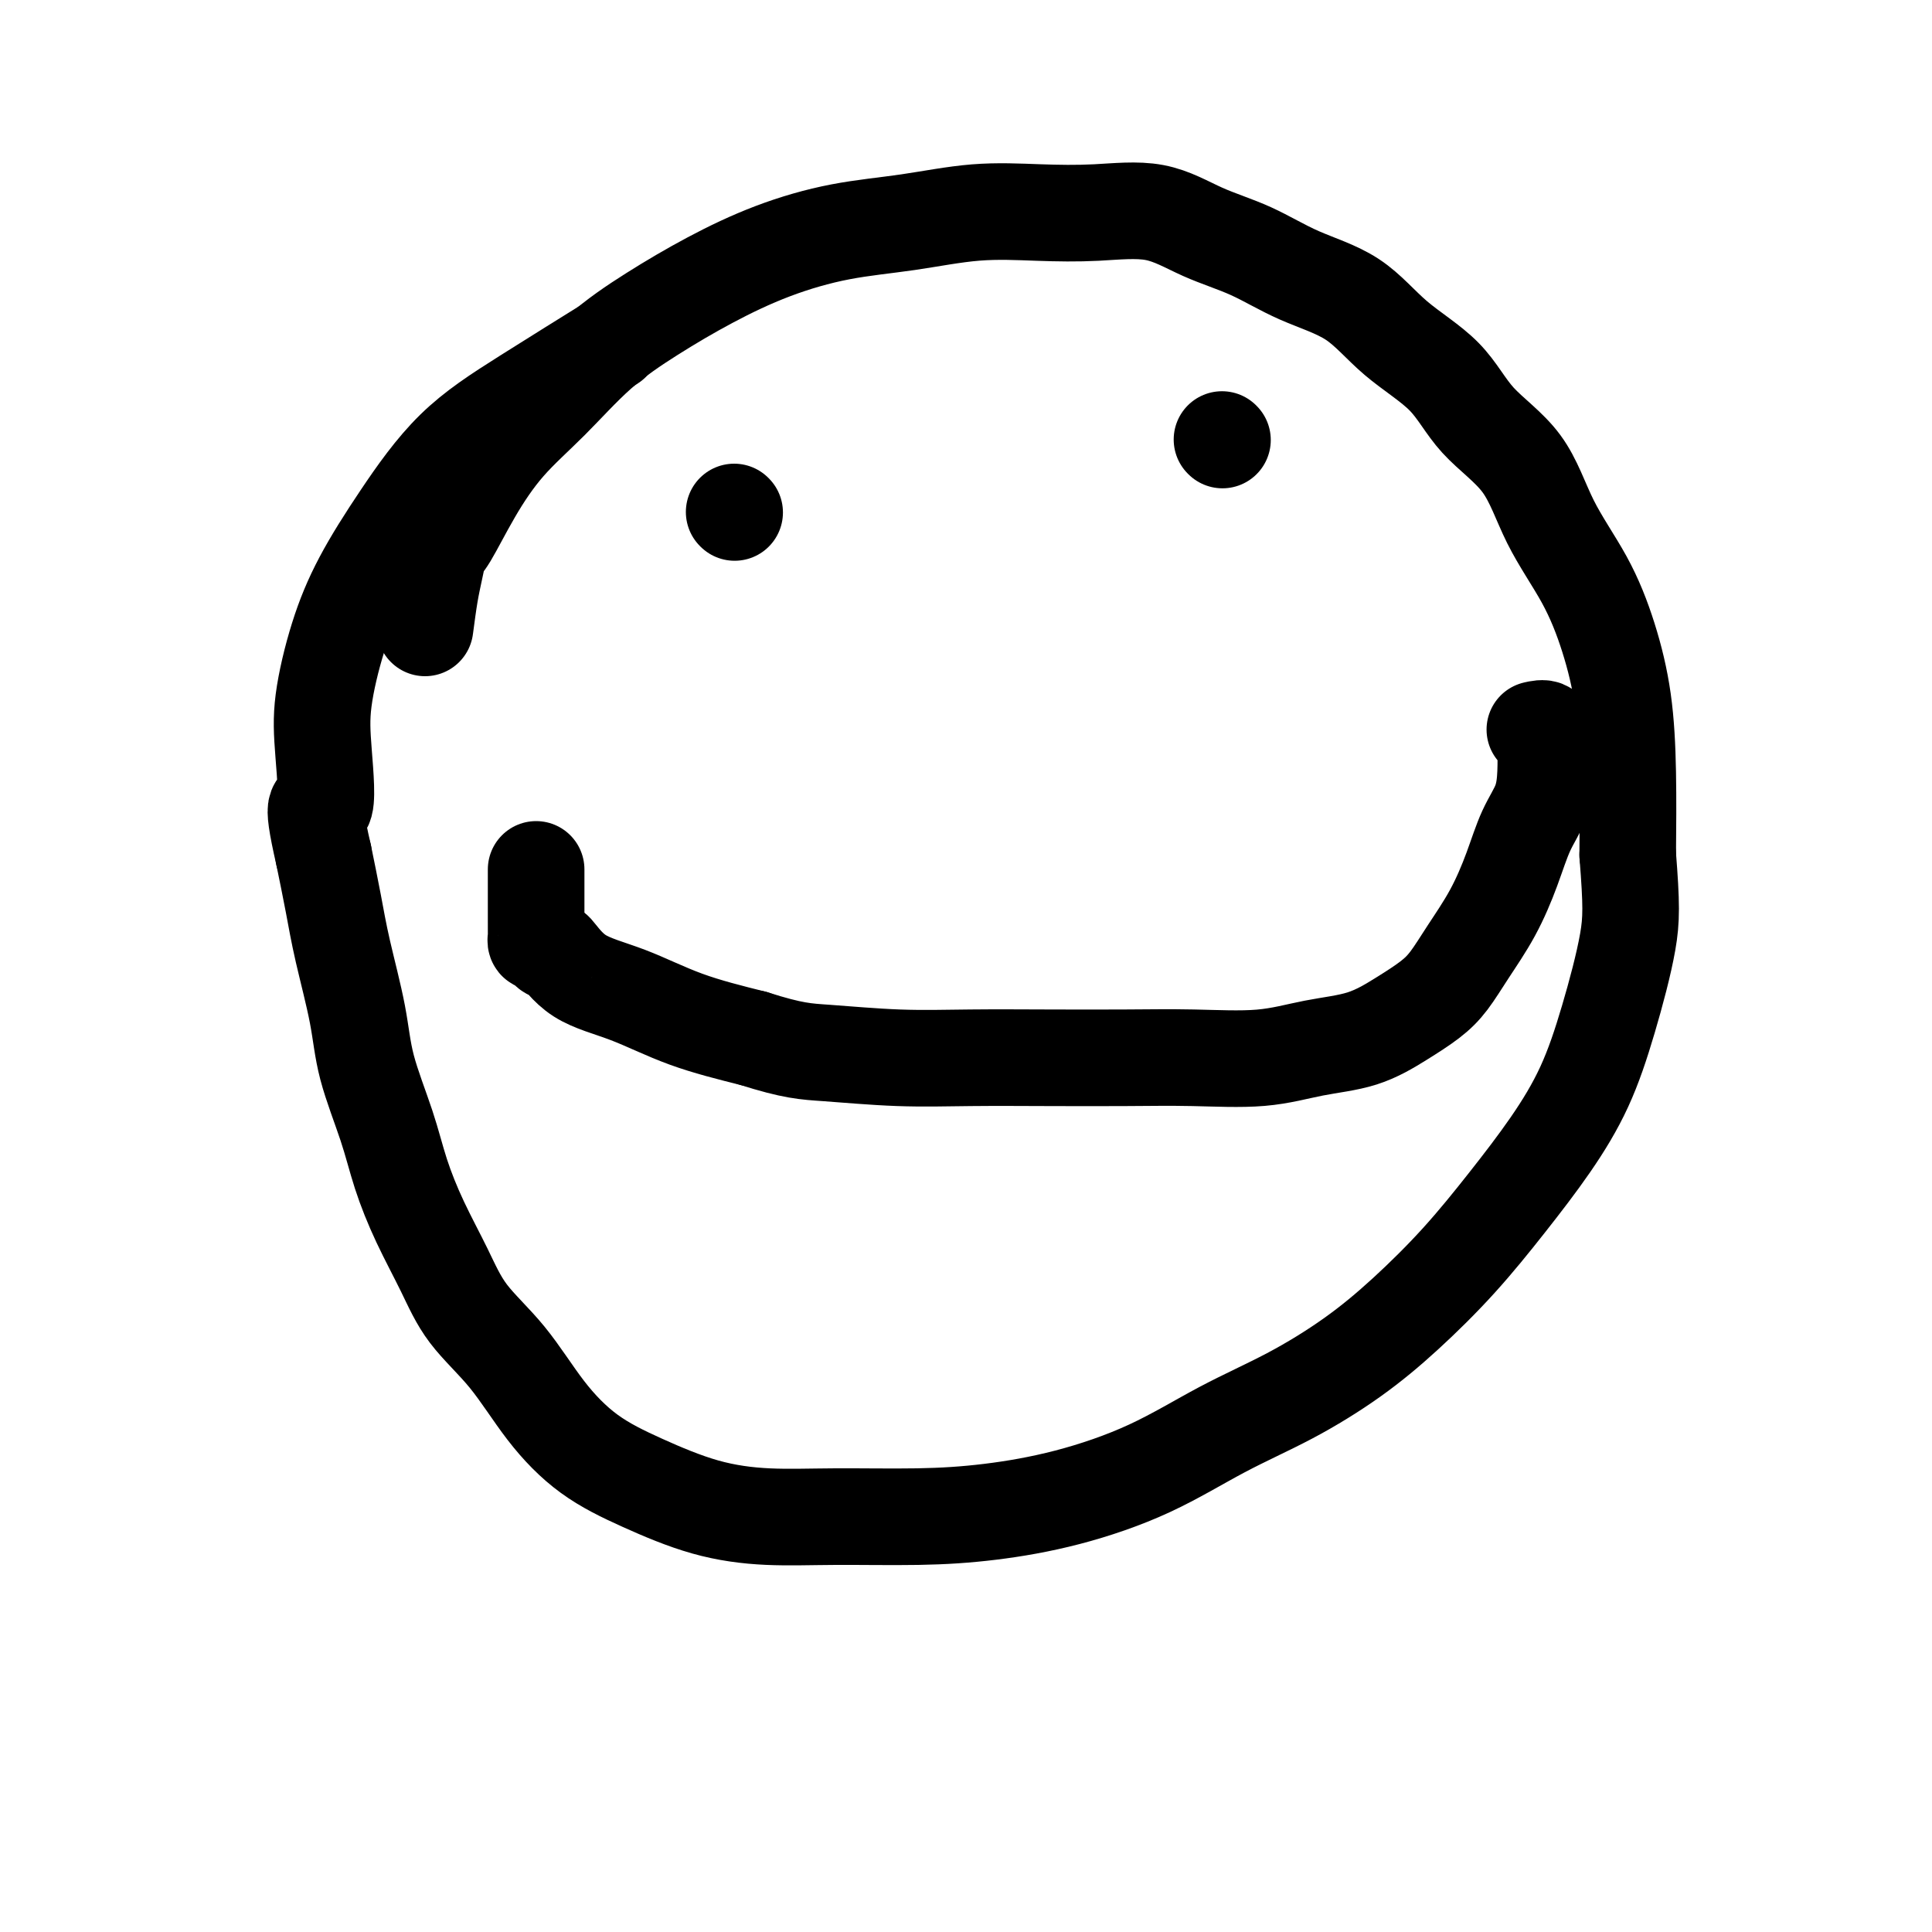 <svg viewBox='0 0 400 400' version='1.1' xmlns='http://www.w3.org/2000/svg' xmlns:xlink='http://www.w3.org/1999/xlink'><g fill='none' stroke='#000000' stroke-width='20' stroke-linecap='round' stroke-linejoin='round'><path d='M88,130c0.331,-2.504 0.663,-5.008 1,-7c0.337,-1.992 0.680,-3.471 1,-5c0.320,-1.529 0.616,-3.107 1,-4c0.384,-0.893 0.857,-1.100 2,-3c1.143,-1.900 2.958,-5.493 5,-9c2.042,-3.507 4.312,-6.929 7,-10c2.688,-3.071 5.794,-5.791 9,-9c3.206,-3.209 6.511,-6.908 10,-10c3.489,-3.092 7.161,-5.576 11,-8c3.839,-2.424 7.844,-4.786 12,-7c4.156,-2.214 8.462,-4.278 13,-6c4.538,-1.722 9.306,-3.102 14,-4c4.694,-0.898 9.312,-1.316 14,-2c4.688,-0.684 9.446,-1.635 14,-2c4.554,-0.365 8.903,-0.143 13,0c4.097,0.143 7.942,0.208 12,0c4.058,-0.208 8.330,-0.688 12,0c3.670,0.688 6.738,2.544 10,4c3.262,1.456 6.717,2.510 10,4c3.283,1.490 6.393,3.414 10,5c3.607,1.586 7.710,2.834 11,5c3.290,2.166 5.766,5.249 9,8c3.234,2.751 7.225,5.168 10,8c2.775,2.832 4.336,6.079 7,9c2.664,2.921 6.433,5.517 9,9c2.567,3.483 3.931,7.855 6,12c2.069,4.145 4.842,8.064 7,12c2.158,3.936 3.702,7.890 5,12c1.298,4.110 2.349,8.376 3,13c0.651,4.624 0.900,9.607 1,15c0.100,5.393 0.050,11.197 0,17'/><path d='M337,177c0.803,10.254 0.809,13.388 0,18c-0.809,4.612 -2.434,10.700 -4,16c-1.566,5.300 -3.072,9.811 -5,14c-1.928,4.189 -4.278,8.056 -7,12c-2.722,3.944 -5.818,7.964 -9,12c-3.182,4.036 -6.452,8.089 -10,12c-3.548,3.911 -7.375,7.682 -11,11c-3.625,3.318 -7.050,6.183 -11,9c-3.950,2.817 -8.427,5.584 -13,8c-4.573,2.416 -9.242,4.479 -14,7c-4.758,2.521 -9.603,5.498 -15,8c-5.397,2.502 -11.344,4.528 -17,6c-5.656,1.472 -11.021,2.391 -16,3c-4.979,0.609 -9.573,0.909 -15,1c-5.427,0.091 -11.687,-0.026 -17,0c-5.313,0.026 -9.678,0.196 -14,0c-4.322,-0.196 -8.599,-0.759 -13,-2c-4.401,-1.241 -8.925,-3.161 -13,-5c-4.075,-1.839 -7.702,-3.597 -11,-6c-3.298,-2.403 -6.268,-5.451 -9,-9c-2.732,-3.549 -5.225,-7.601 -8,-11c-2.775,-3.399 -5.833,-6.146 -8,-9c-2.167,-2.854 -3.442,-5.813 -5,-9c-1.558,-3.187 -3.399,-6.600 -5,-10c-1.601,-3.400 -2.960,-6.787 -4,-10c-1.040,-3.213 -1.759,-6.253 -3,-10c-1.241,-3.747 -3.004,-8.203 -4,-12c-0.996,-3.797 -1.226,-6.935 -2,-11c-0.774,-4.065 -2.093,-9.056 -3,-13c-0.907,-3.944 -1.402,-6.841 -2,-10c-0.598,-3.159 -1.299,-6.579 -2,-10'/><path d='M67,177c-3.103,-13.488 -0.861,-9.207 0,-10c0.861,-0.793 0.340,-6.659 0,-11c-0.340,-4.341 -0.499,-7.158 0,-11c0.499,-3.842 1.655,-8.710 3,-13c1.345,-4.290 2.878,-8.002 5,-12c2.122,-3.998 4.834,-8.281 8,-13c3.166,-4.719 6.787,-9.873 11,-14c4.213,-4.127 9.019,-7.226 15,-11c5.981,-3.774 13.137,-8.221 16,-10c2.863,-1.779 1.431,-0.889 0,0'/><path d='M111,180c0.000,1.706 0.000,3.413 0,5c-0.000,1.587 -0.001,3.056 0,4c0.001,0.944 0.003,1.363 0,2c-0.003,0.637 -0.011,1.490 0,2c0.011,0.510 0.040,0.675 0,1c-0.040,0.325 -0.151,0.810 0,1c0.151,0.190 0.563,0.085 1,0c0.437,-0.085 0.899,-0.150 1,0c0.101,0.150 -0.158,0.517 0,1c0.158,0.483 0.735,1.084 1,1c0.265,-0.084 0.220,-0.851 1,0c0.780,0.851 2.384,3.321 5,5c2.616,1.679 6.243,2.567 10,4c3.757,1.433 7.645,3.409 12,5c4.355,1.591 9.178,2.795 14,4'/><path d='M156,215c8.246,2.630 10.860,2.705 15,3c4.140,0.295 9.804,0.811 15,1c5.196,0.189 9.922,0.052 15,0c5.078,-0.052 10.507,-0.020 16,0c5.493,0.020 11.051,0.029 16,0c4.949,-0.029 9.291,-0.097 14,0c4.709,0.097 9.785,0.357 14,0c4.215,-0.357 7.569,-1.332 11,-2c3.431,-0.668 6.941,-1.029 10,-2c3.059,-0.971 5.669,-2.552 8,-4c2.331,-1.448 4.385,-2.761 6,-4c1.615,-1.239 2.791,-2.402 4,-4c1.209,-1.598 2.450,-3.629 4,-6c1.550,-2.371 3.410,-5.080 5,-8c1.590,-2.920 2.909,-6.050 4,-9c1.091,-2.950 1.952,-5.720 3,-8c1.048,-2.280 2.283,-4.068 3,-6c0.717,-1.932 0.917,-4.006 1,-6c0.083,-1.994 0.050,-3.907 0,-5c-0.050,-1.093 -0.116,-1.365 0,-2c0.116,-0.635 0.416,-1.632 0,-2c-0.416,-0.368 -1.547,-0.105 -2,0c-0.453,0.105 -0.226,0.053 0,0'/><path d='M152,106c0.000,0.000 0.100,0.100 0.1,0.1'/><path d='M253,91c0.000,0.000 0.100,0.100 0.1,0.1'/></g>
</svg>